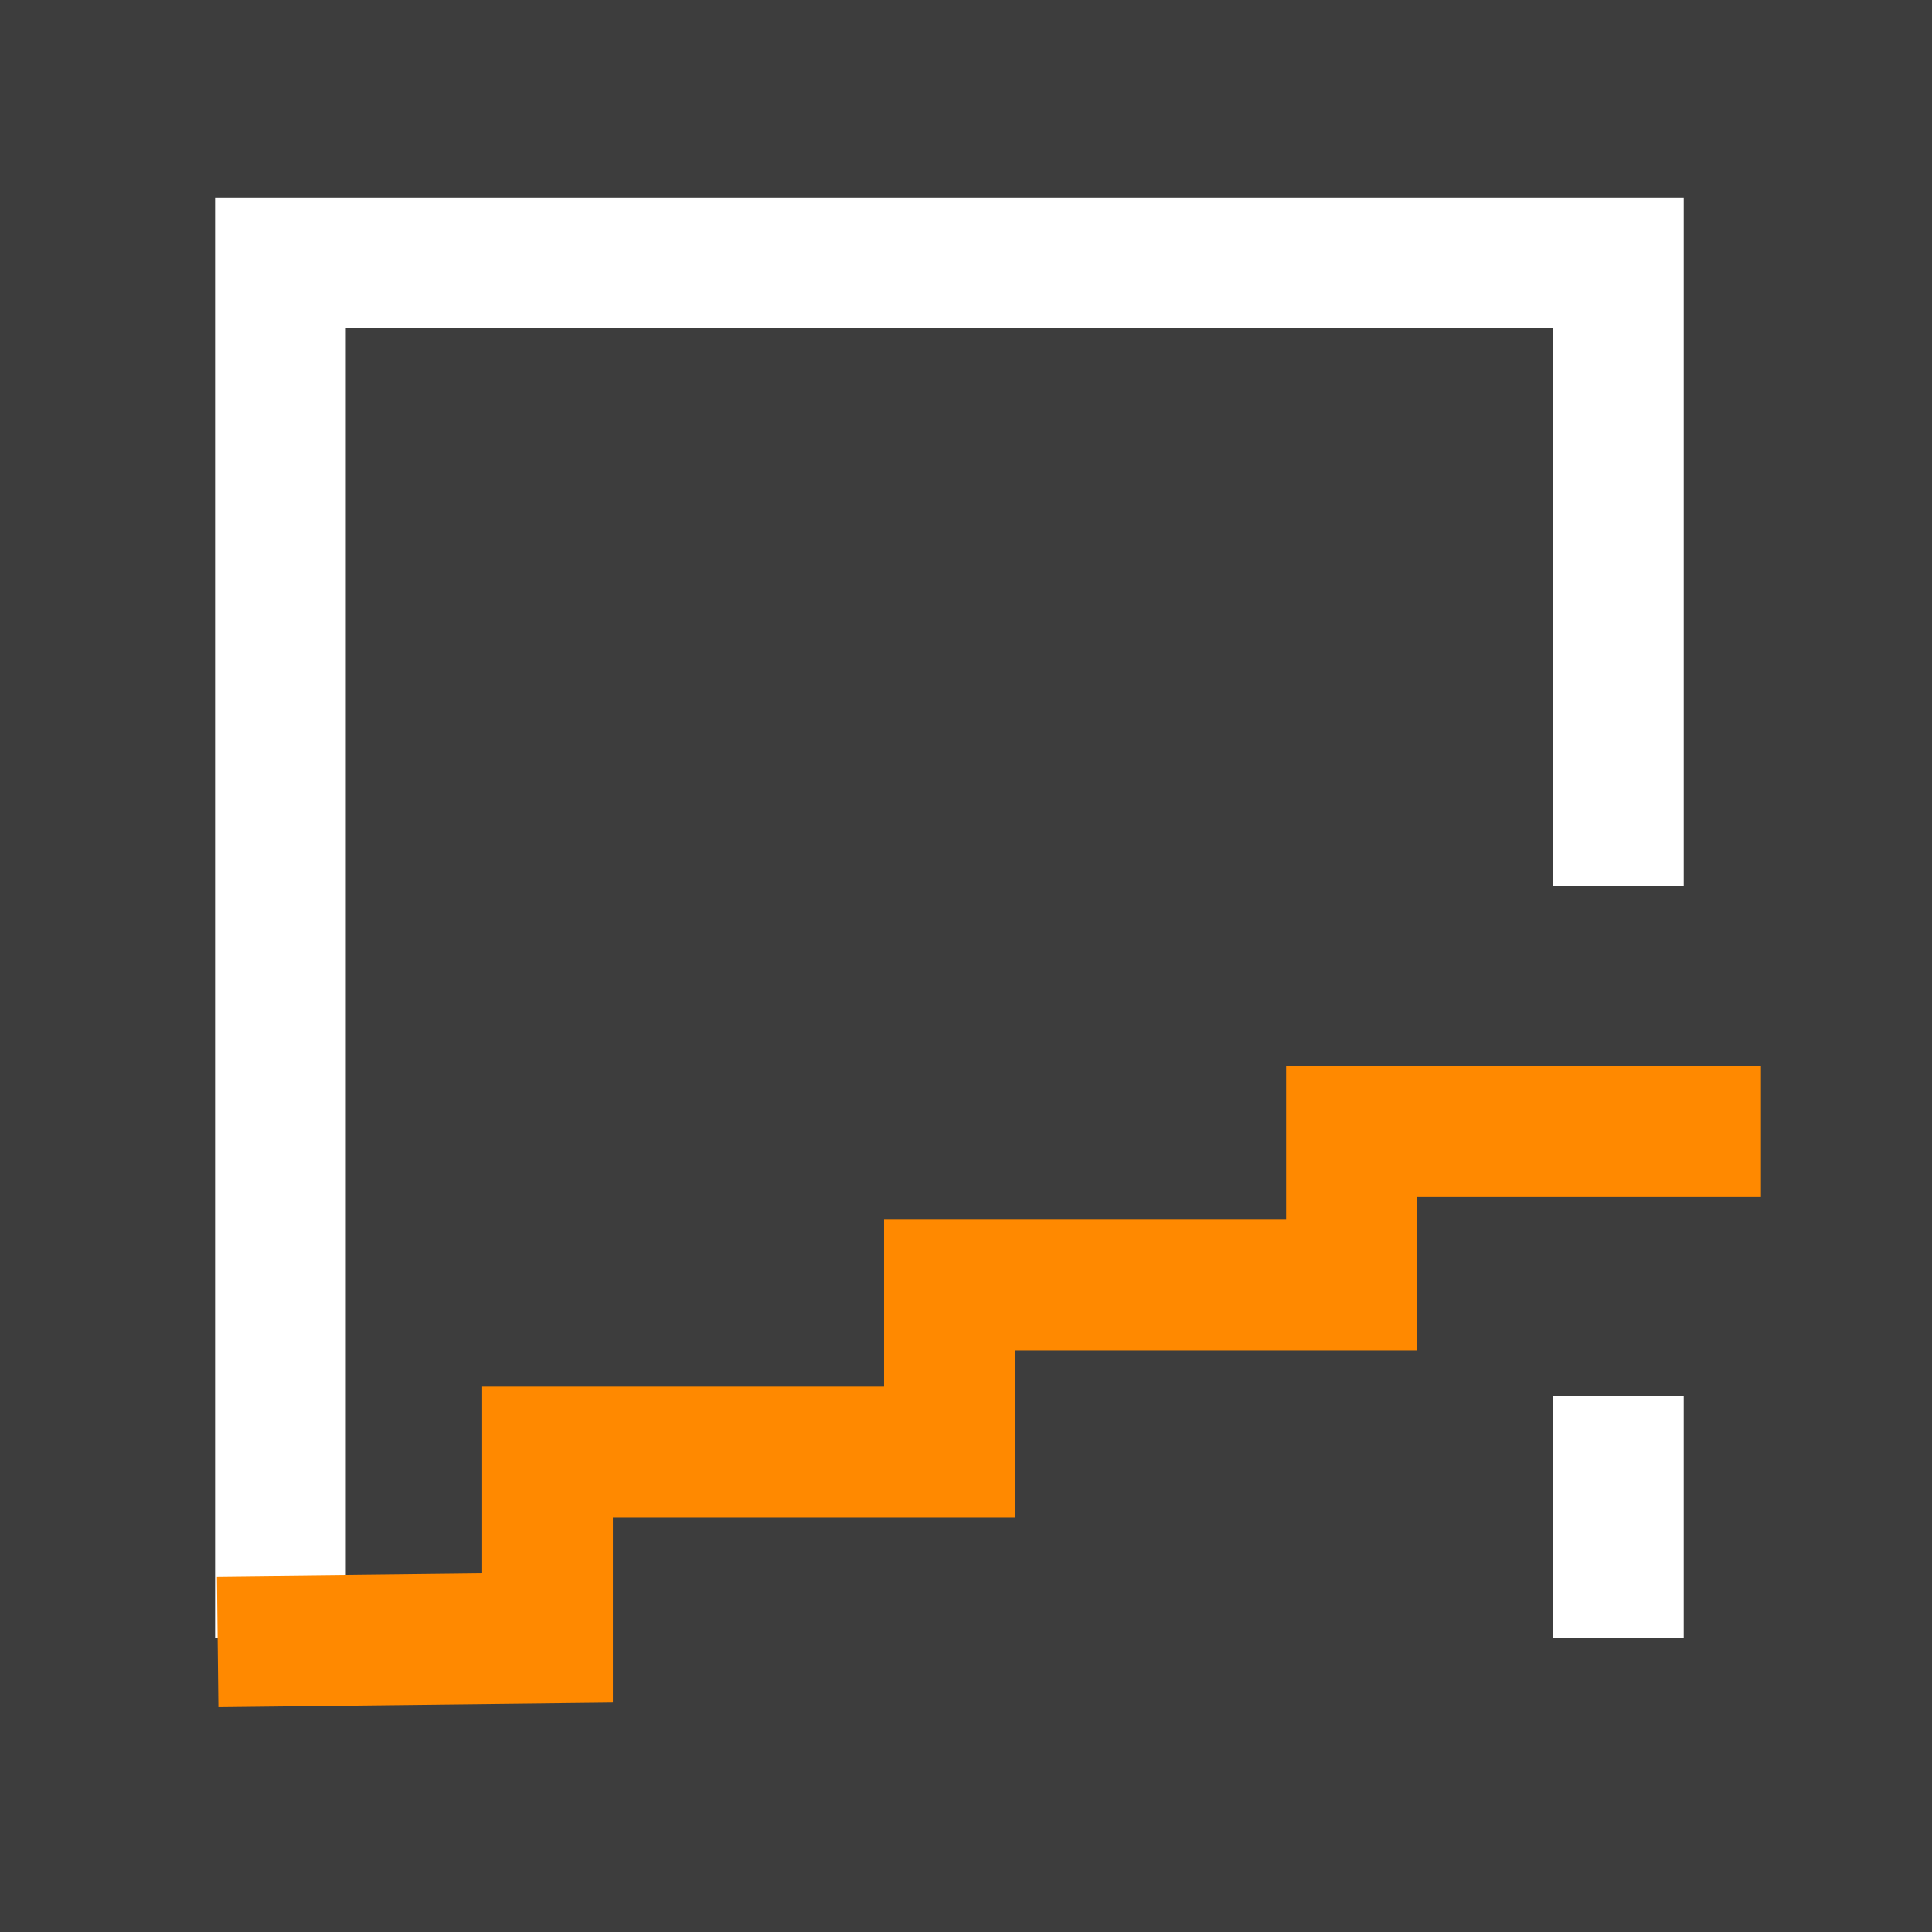 <?xml version="1.0" encoding="UTF-8"?> <svg xmlns="http://www.w3.org/2000/svg" width="213" height="213" viewBox="0 0 213 213" fill="none"><rect x="0" y="0" width="213" height="213" fill="#808080" stroke="none"/><g clip-path="url(#clip0_7228_745)"><path d="M213 0H0V213H213V0Z" fill="#3D3D3D"></path><path d="M178.423 97.72V29H30.918V180.62" stroke="white" stroke-width="14.41" stroke-miterlimit="10"></path><path d="M178.422 180.62V153.94" stroke="white" stroke-width="14.41" stroke-miterlimit="10"></path><path d="M23.996 181L60.362 180.59V160.08H104.673V141.68H148.995V124.76H194.143" stroke="#FF8900" stroke-width="14.41" stroke-miterlimit="10"></path></g><defs><clipPath id="clip0_7228_745"><rect width="213" height="213" fill="white"></rect></clipPath></defs></svg> 